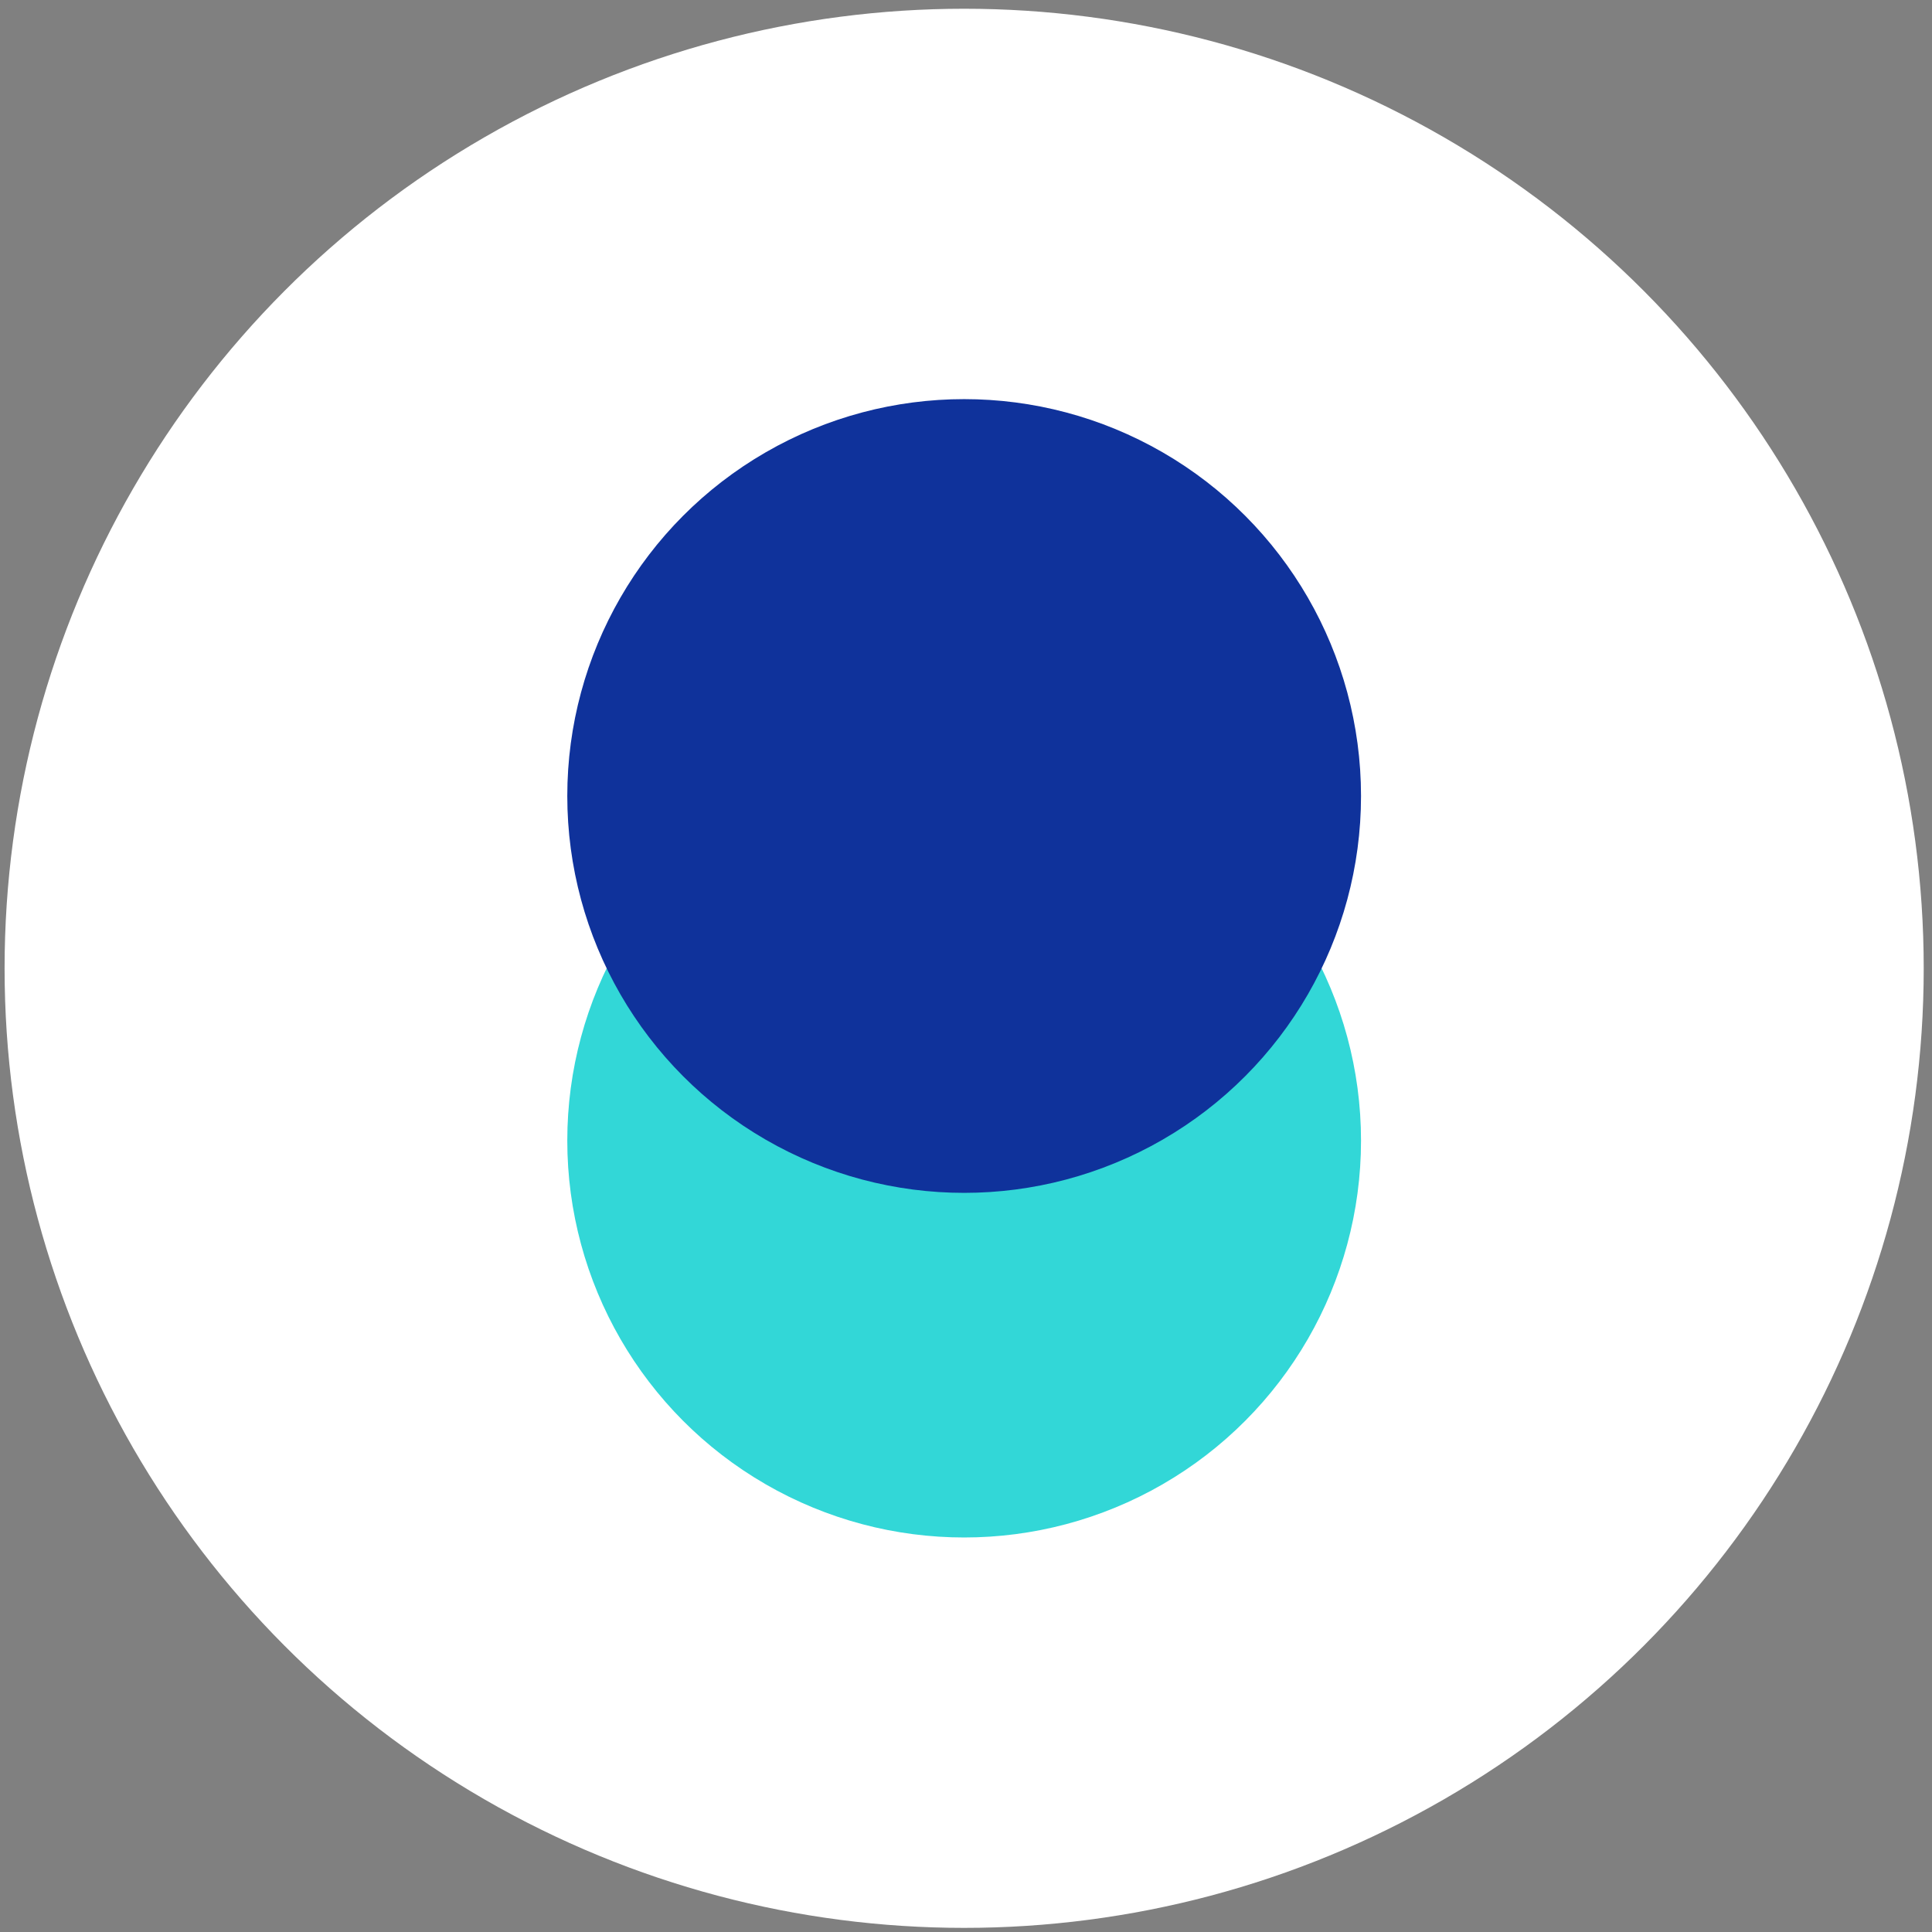 <svg width="182" height="182" viewBox="0 0 182 182" fill="none" xmlns="http://www.w3.org/2000/svg">
<rect x="0" y="0" width="182" height="182" fill="#808080" stroke="none"/>
<circle cx="90.826" cy="91.218" r="90.394" fill="white"/>
<circle cx="90.826" cy="107.449" r="37.386" fill="#32D7D7"/>
<circle cx="90.826" cy="74.985" r="37.386" fill="#0F329B"/>
</svg>
